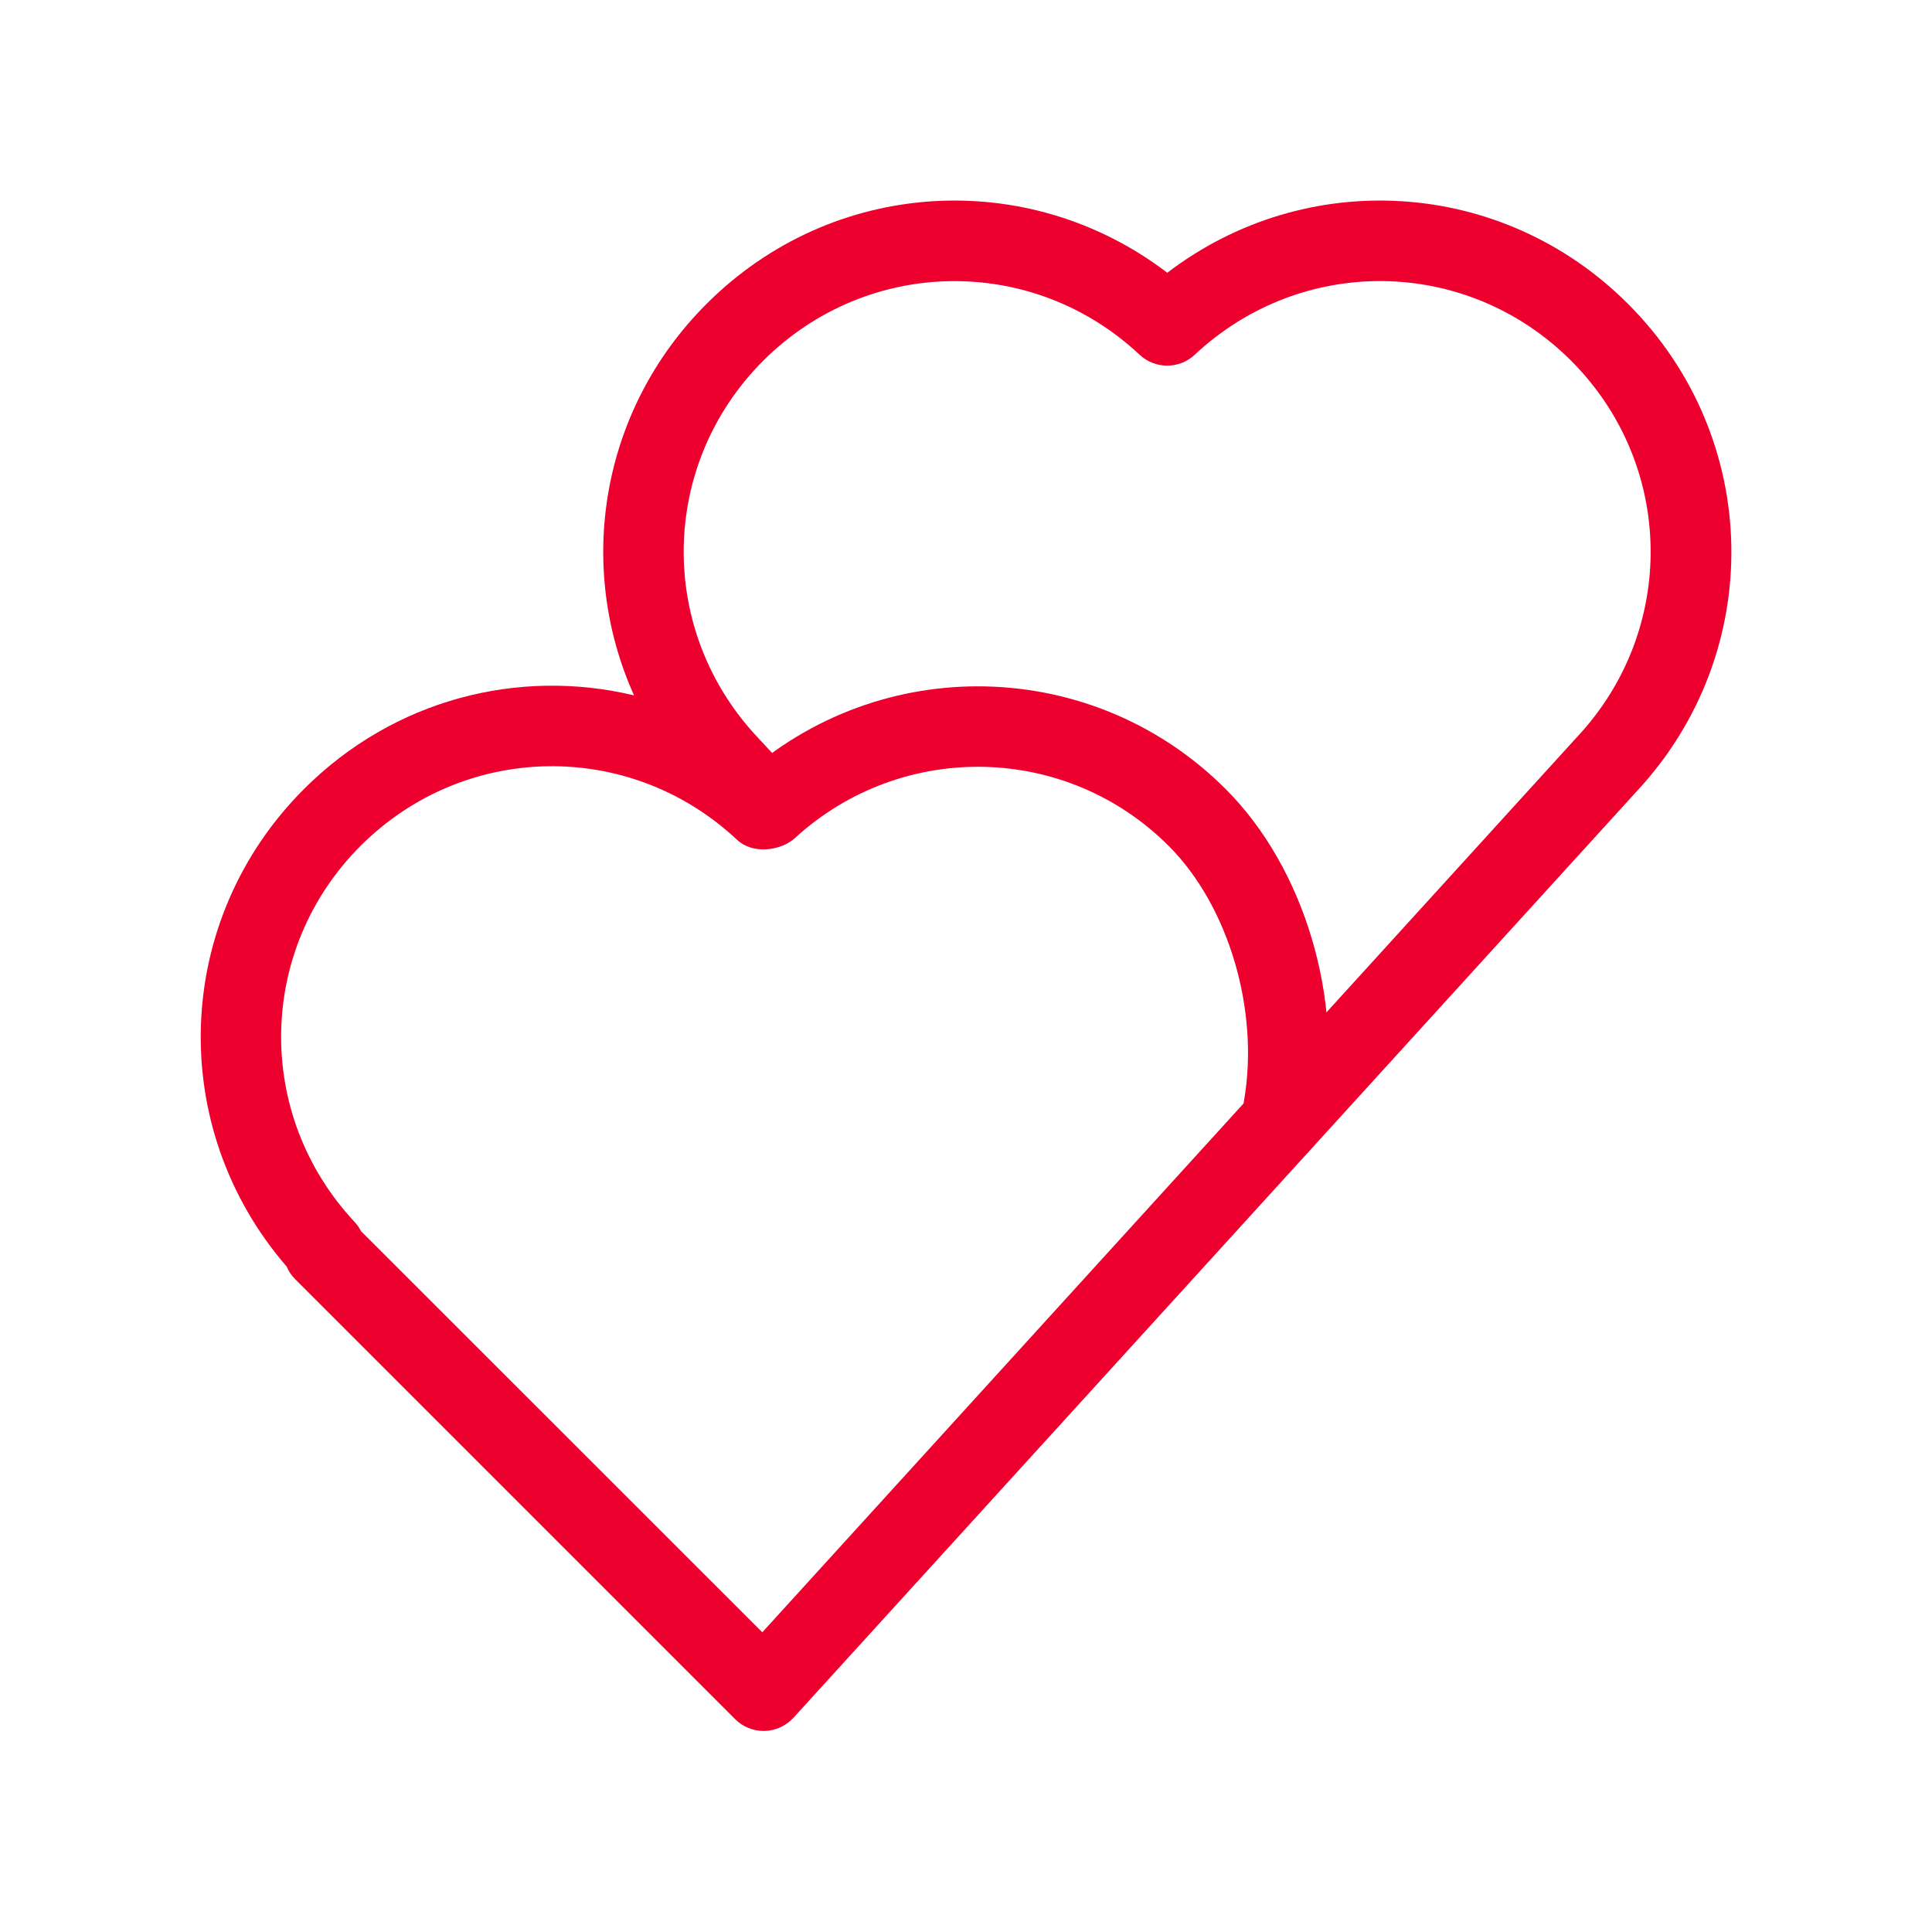 <?xml version="1.0" encoding="UTF-8"?>
<svg id="Employee_assistance_program" data-name="Employee assistance program" xmlns="http://www.w3.org/2000/svg" viewBox="0 0 160 160">
  <defs>
    <style>
      .cls-1 {
        fill: #ed002d;
      }
    </style>
  </defs>
  <path class="cls-1" d="M106.31,95.08c-.2,0-.38-.01-.58-.05-1.82-.31-3.03-2.04-2.71-3.85,1.3-7.47-1.26-16.16-6.24-21.13-8.46-8.46-22.04-8.76-30.91-.68-1.35,1.24-3.47,1.15-4.71-.22-1.24-1.36-1.14-3.47.22-4.71,11.5-10.47,29.13-10.08,40.12.9,6.52,6.52,9.77,17.37,8.09,26.99-.28,1.62-1.69,2.76-3.27,2.76Z"/>
  <path class="cls-1" d="M63.24,143.35c-.89,0-1.73-.35-2.36-.98l-36.43-36.43c-.31-.31-.55-.66-.71-1.05-9.98-11.53-9.43-28.69,1.44-39.55,7.44-7.44,17.79-10.04,27.33-7.75-4.83-10.72-2.79-23.63,6-32.42,10.44-10.45,26.67-11.36,38.16-2.58,11.48-8.78,27.71-7.87,38.16,2.58,11.13,11.13,11.44,28.86.7,40.38l-69.82,76.71c-.62.67-1.48,1.07-2.39,1.09h-.08ZM29.93,101.99l33.2,33.19,67.47-74.14s.02-.02.03-.03c8.29-8.89,8.06-22.56-.52-31.14-8.59-8.59-22.27-8.82-31.17-.49-1.28,1.2-3.28,1.2-4.56,0-8.89-8.33-22.57-8.09-31.17.49-8.58,8.58-8.81,22.25-.52,31.14l3.36,3.61c.6.65.92,1.51.89,2.4s-.42,1.72-1.07,2.32c-1.28,1.19-3.56,1.4-4.83.21-8.87-8.32-22.57-8.09-31.17.49-8.58,8.58-8.81,22.25-.52,31.14.23.25.42.52.56.81Z"/>
</svg>